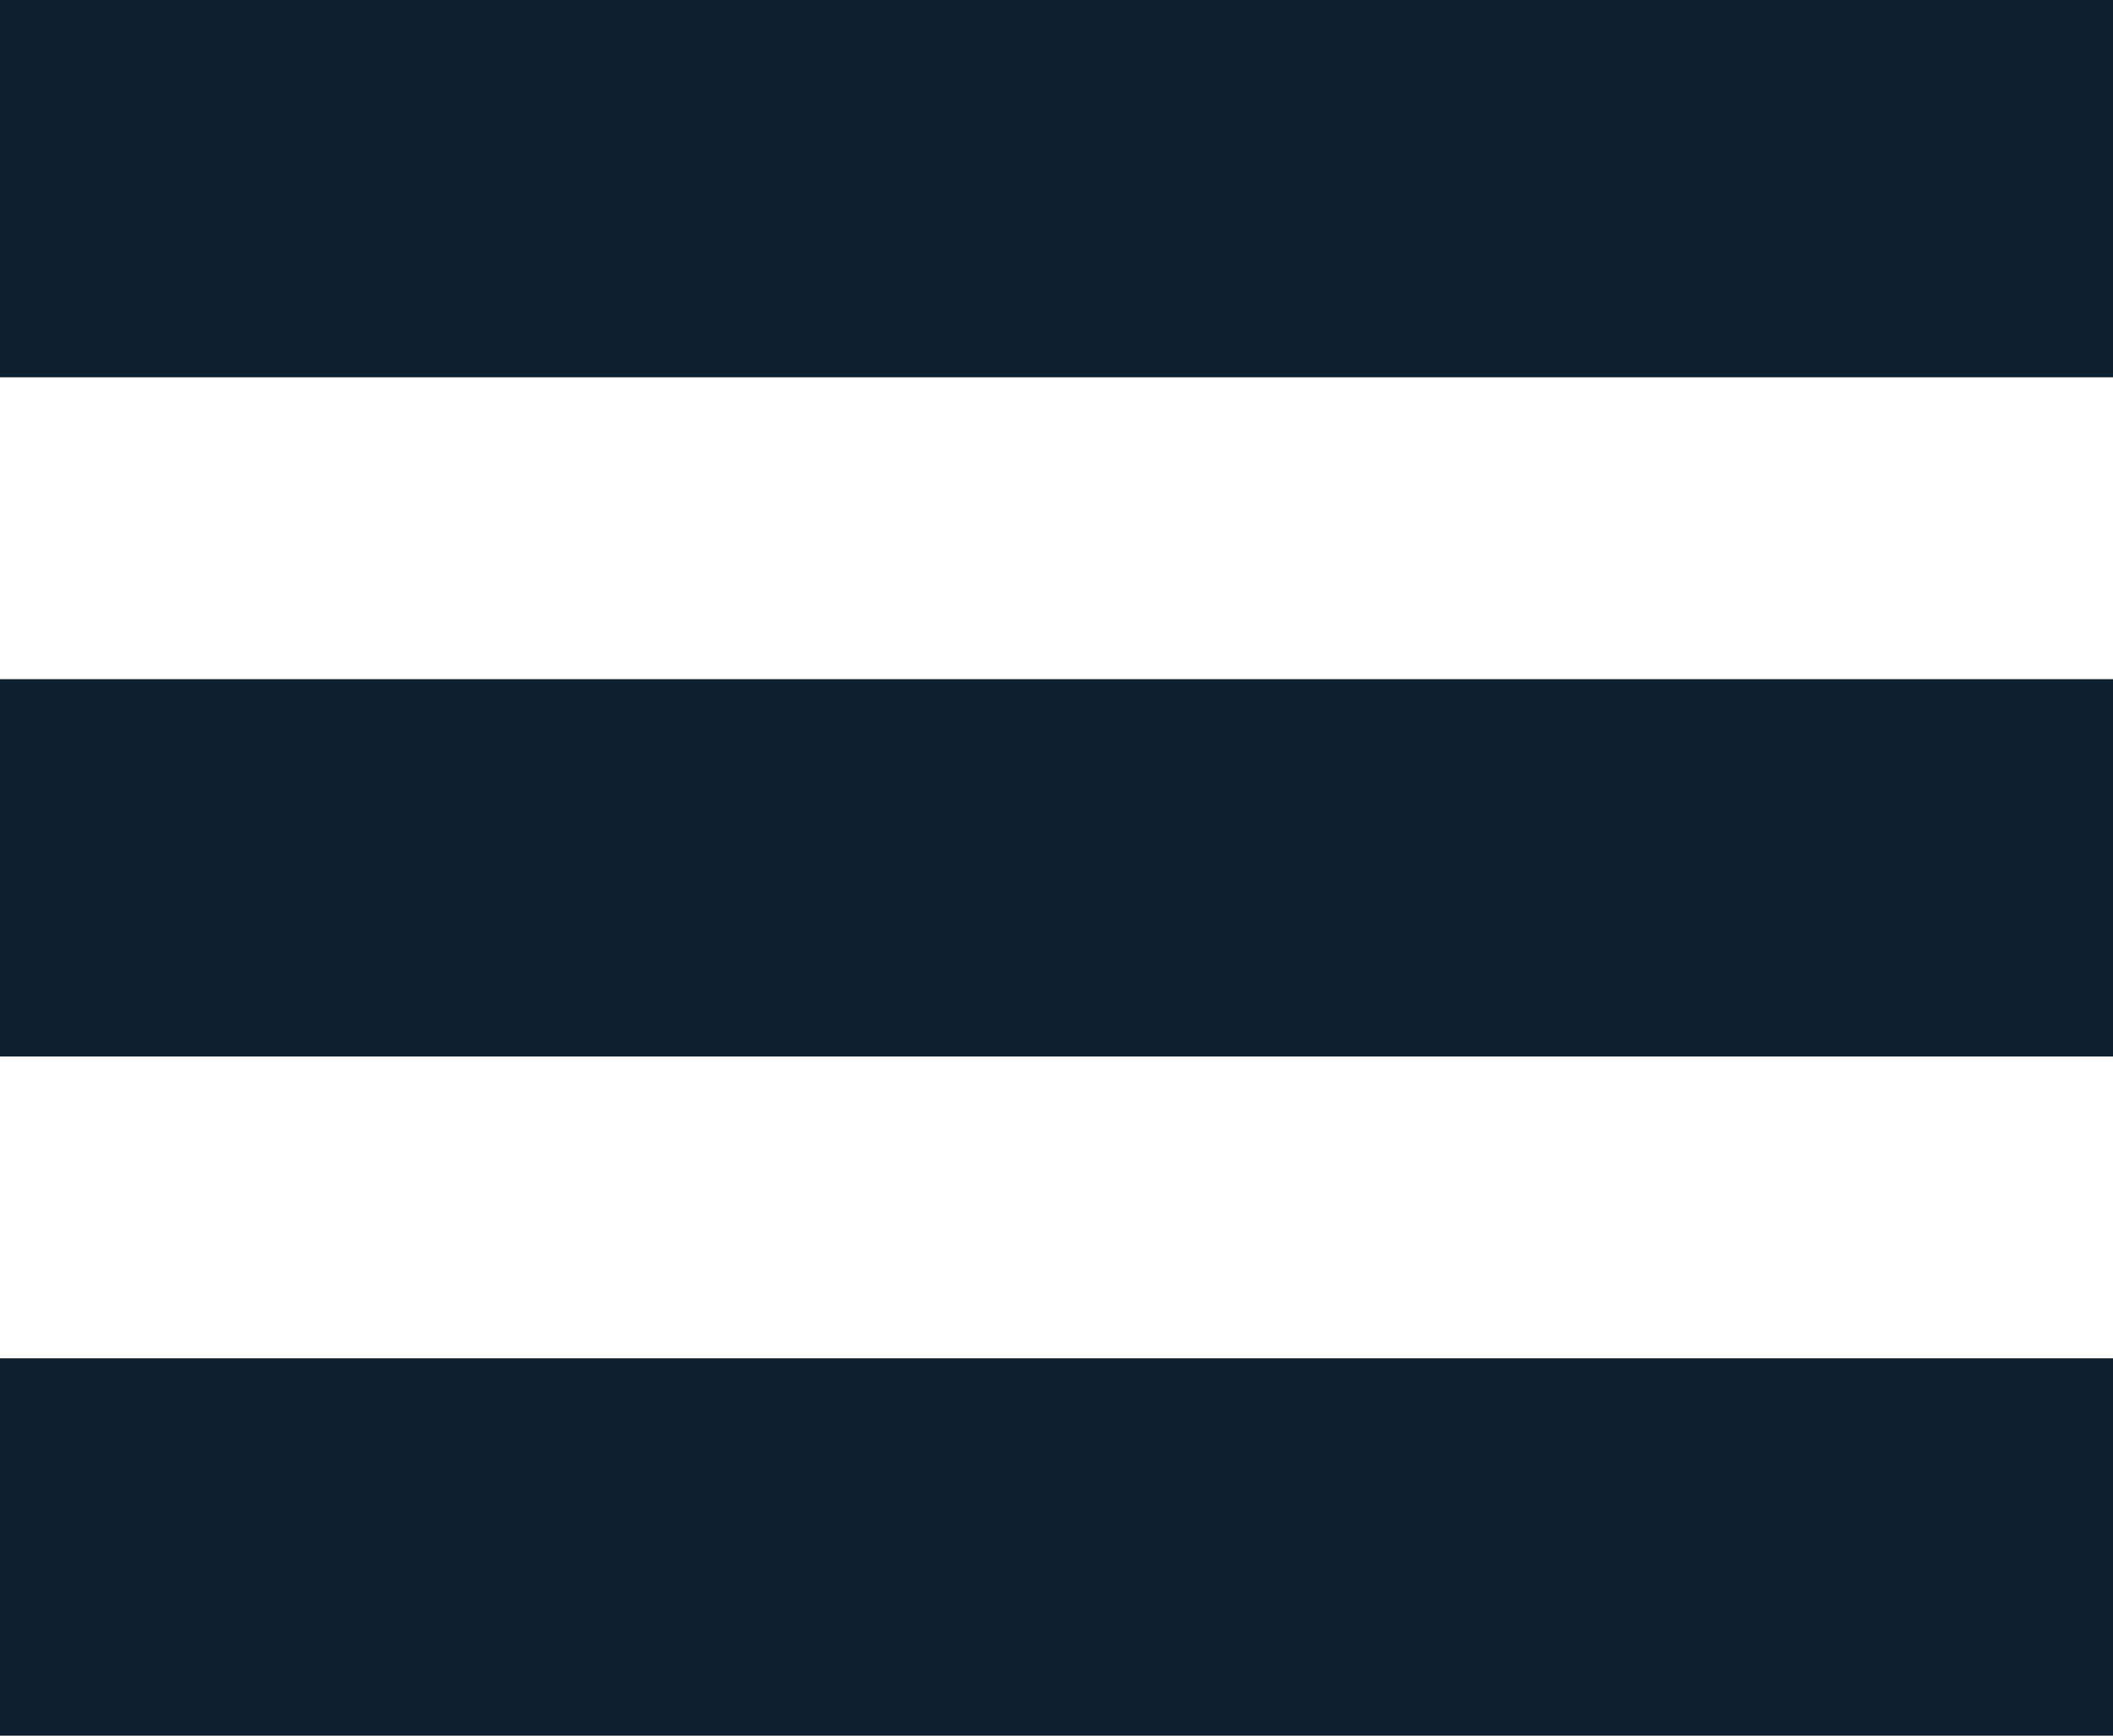 <?xml version="1.0" encoding="UTF-8"?>
<svg width="28px" height="23px" viewBox="0 0 28 23" version="1.1" xmlns="http://www.w3.org/2000/svg" xmlns:xlink="http://www.w3.org/1999/xlink">
    <!-- Generator: Sketch 49 (51002) - http://www.bohemiancoding.com/sketch -->
    <title>barc-burger-icon</title>
    <desc>Created with Sketch.</desc>
    <defs></defs>
    <g id="Page-1" stroke="none" stroke-width="1" fill="none" fill-rule="evenodd">
        <g id="ASSETS" transform="translate(-1049, -31)" fill="#0D202F">
            <g id="Group" transform="translate(1049, 31)">
                <rect id="Rectangle-10" x="0" y="0" width="28" height="5"></rect>
                <rect id="Rectangle-10-Copy" x="0" y="9" width="28" height="5"></rect>
                <rect id="Rectangle-10-Copy-2" x="0" y="18" width="28" height="5"></rect>
            </g>
        </g>
    </g>
</svg>